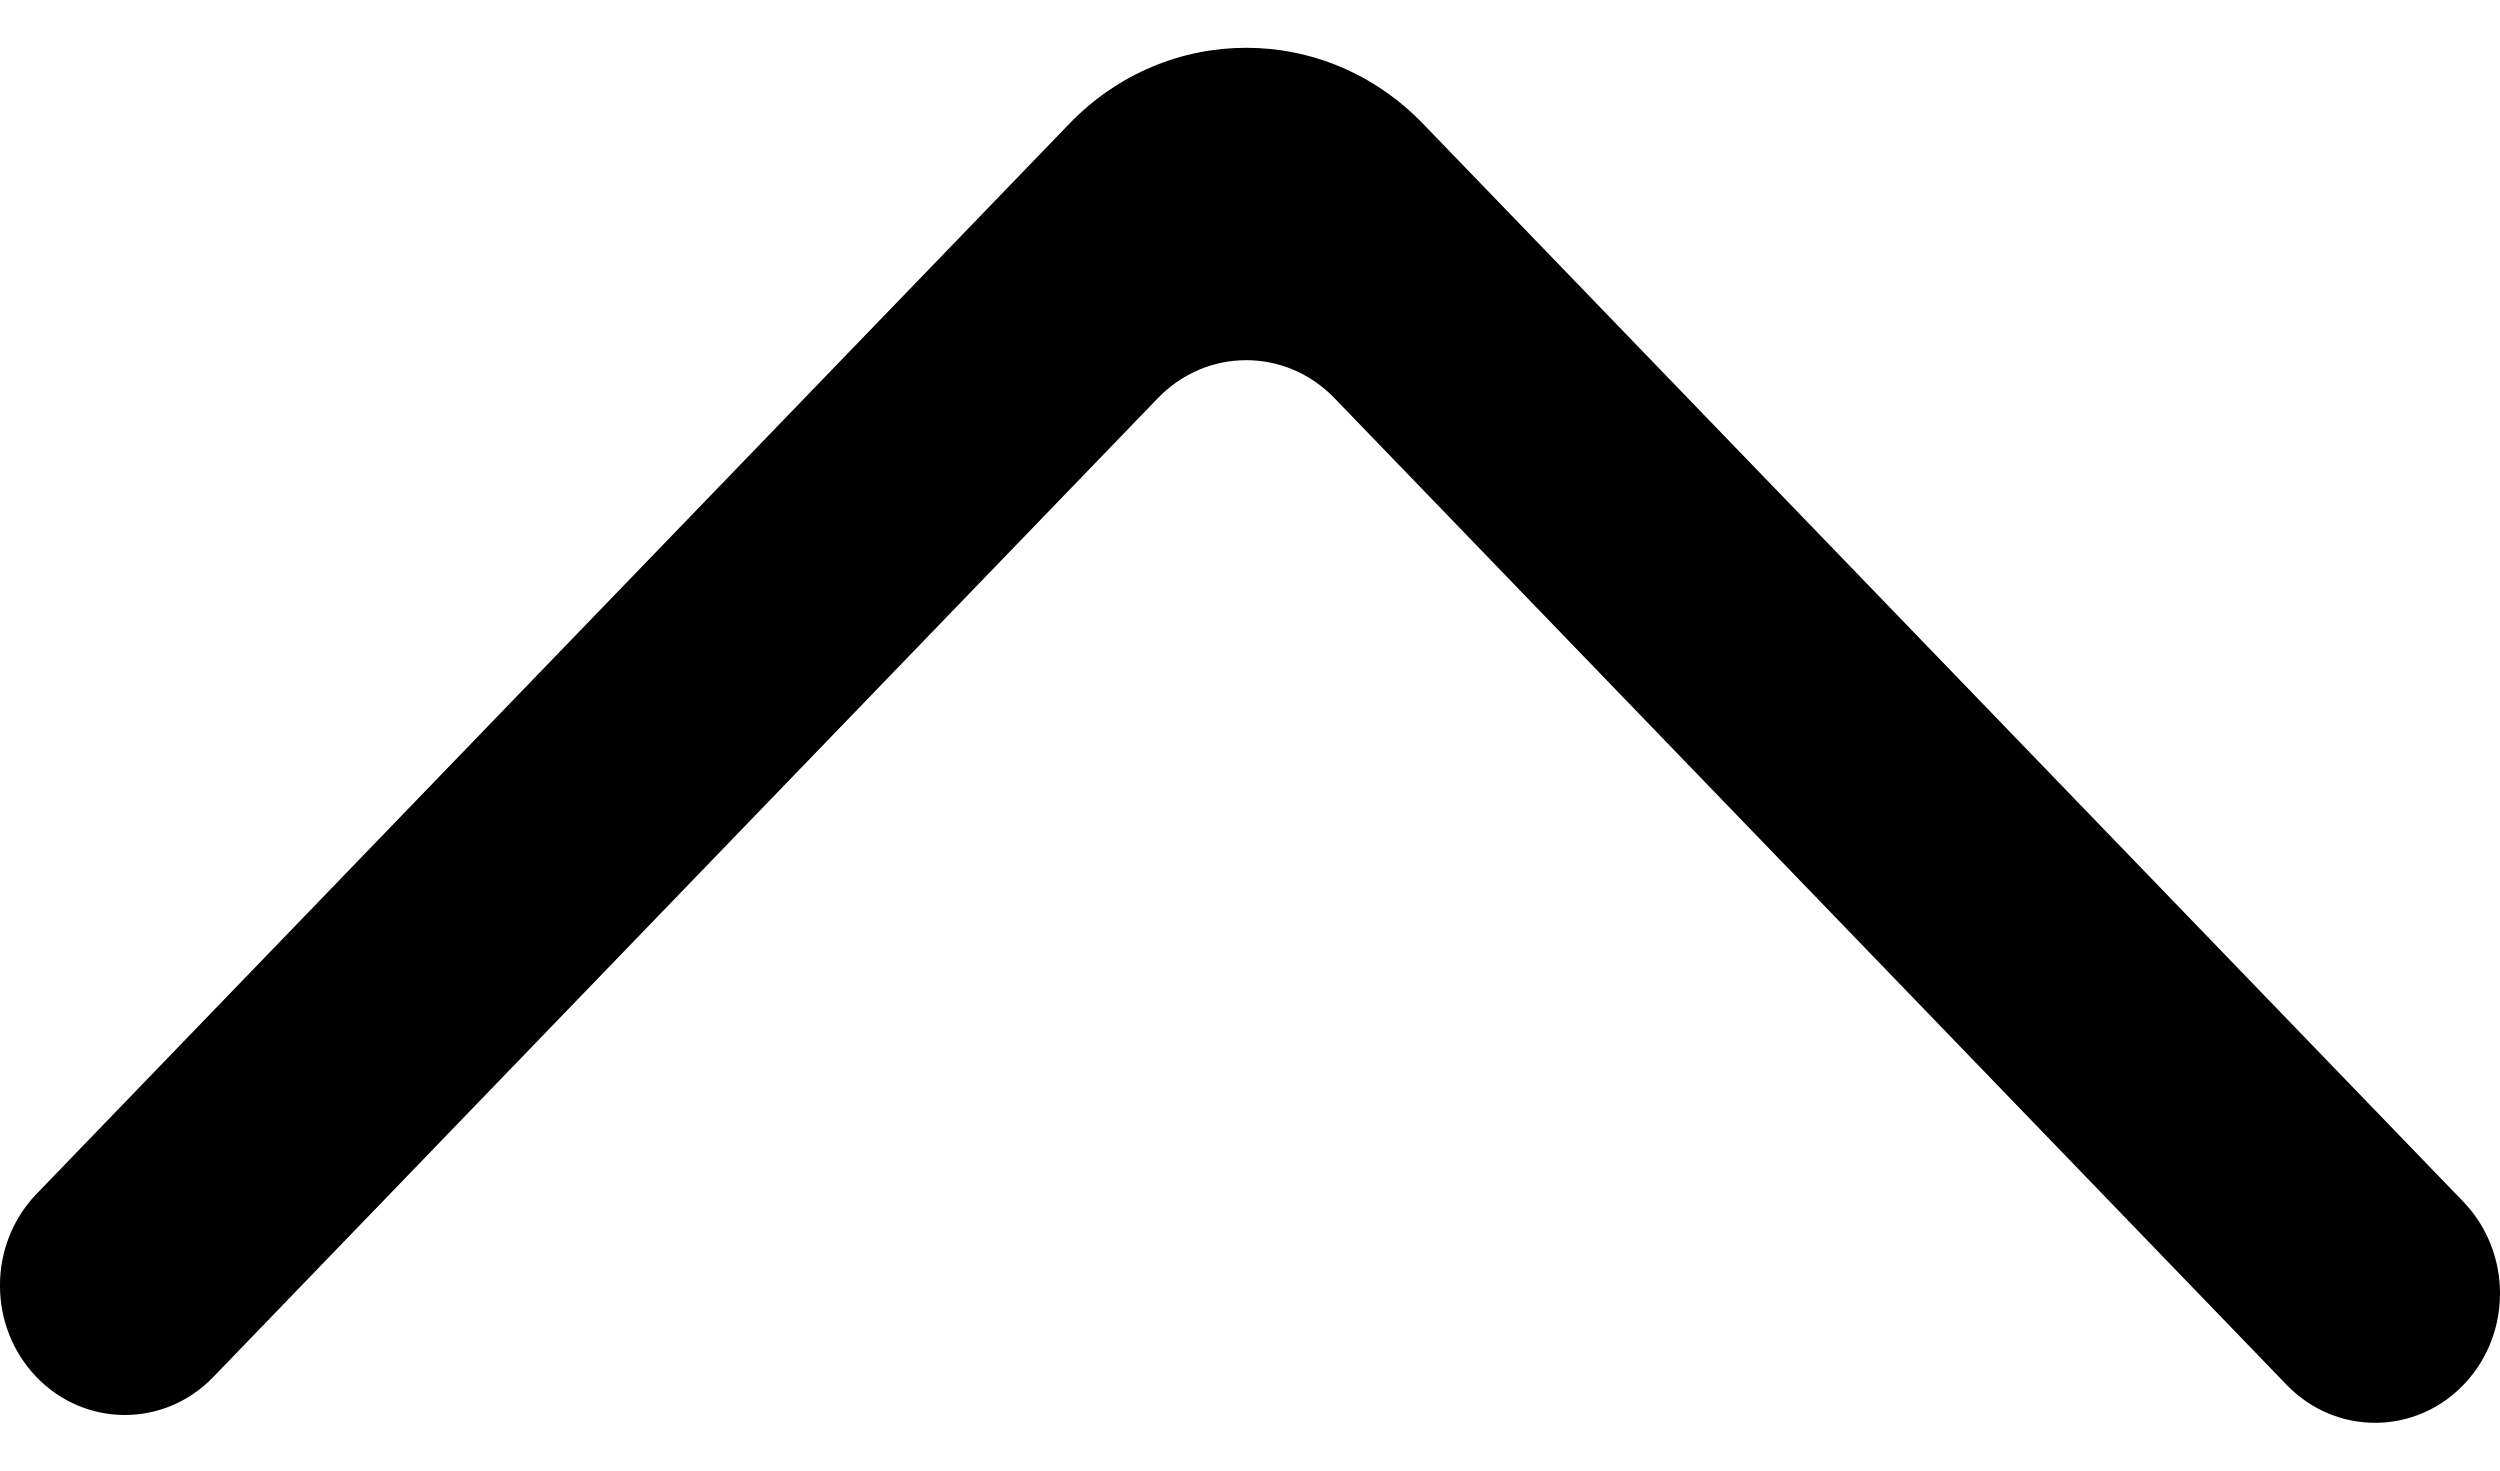 <svg xmlns="http://www.w3.org/2000/svg" width="17" height="10" viewBox="0 0 17 10" fill="none">
    <path fill-rule="evenodd" clip-rule="evenodd"
          d="M0.248 9.364C-0.083 9.02 -0.083 8.463 0.248 8.119L7.272 0.841C7.936 0.153 9.012 0.153 9.676 0.841L16.751 8.172C17.079 8.513 17.084 9.063 16.76 9.408C16.43 9.761 15.885 9.764 15.55 9.418L9.075 2.708C8.743 2.363 8.205 2.363 7.873 2.708L1.45 9.364C1.118 9.708 0.58 9.708 0.248 9.364Z"
          fill="black"/>
</svg>